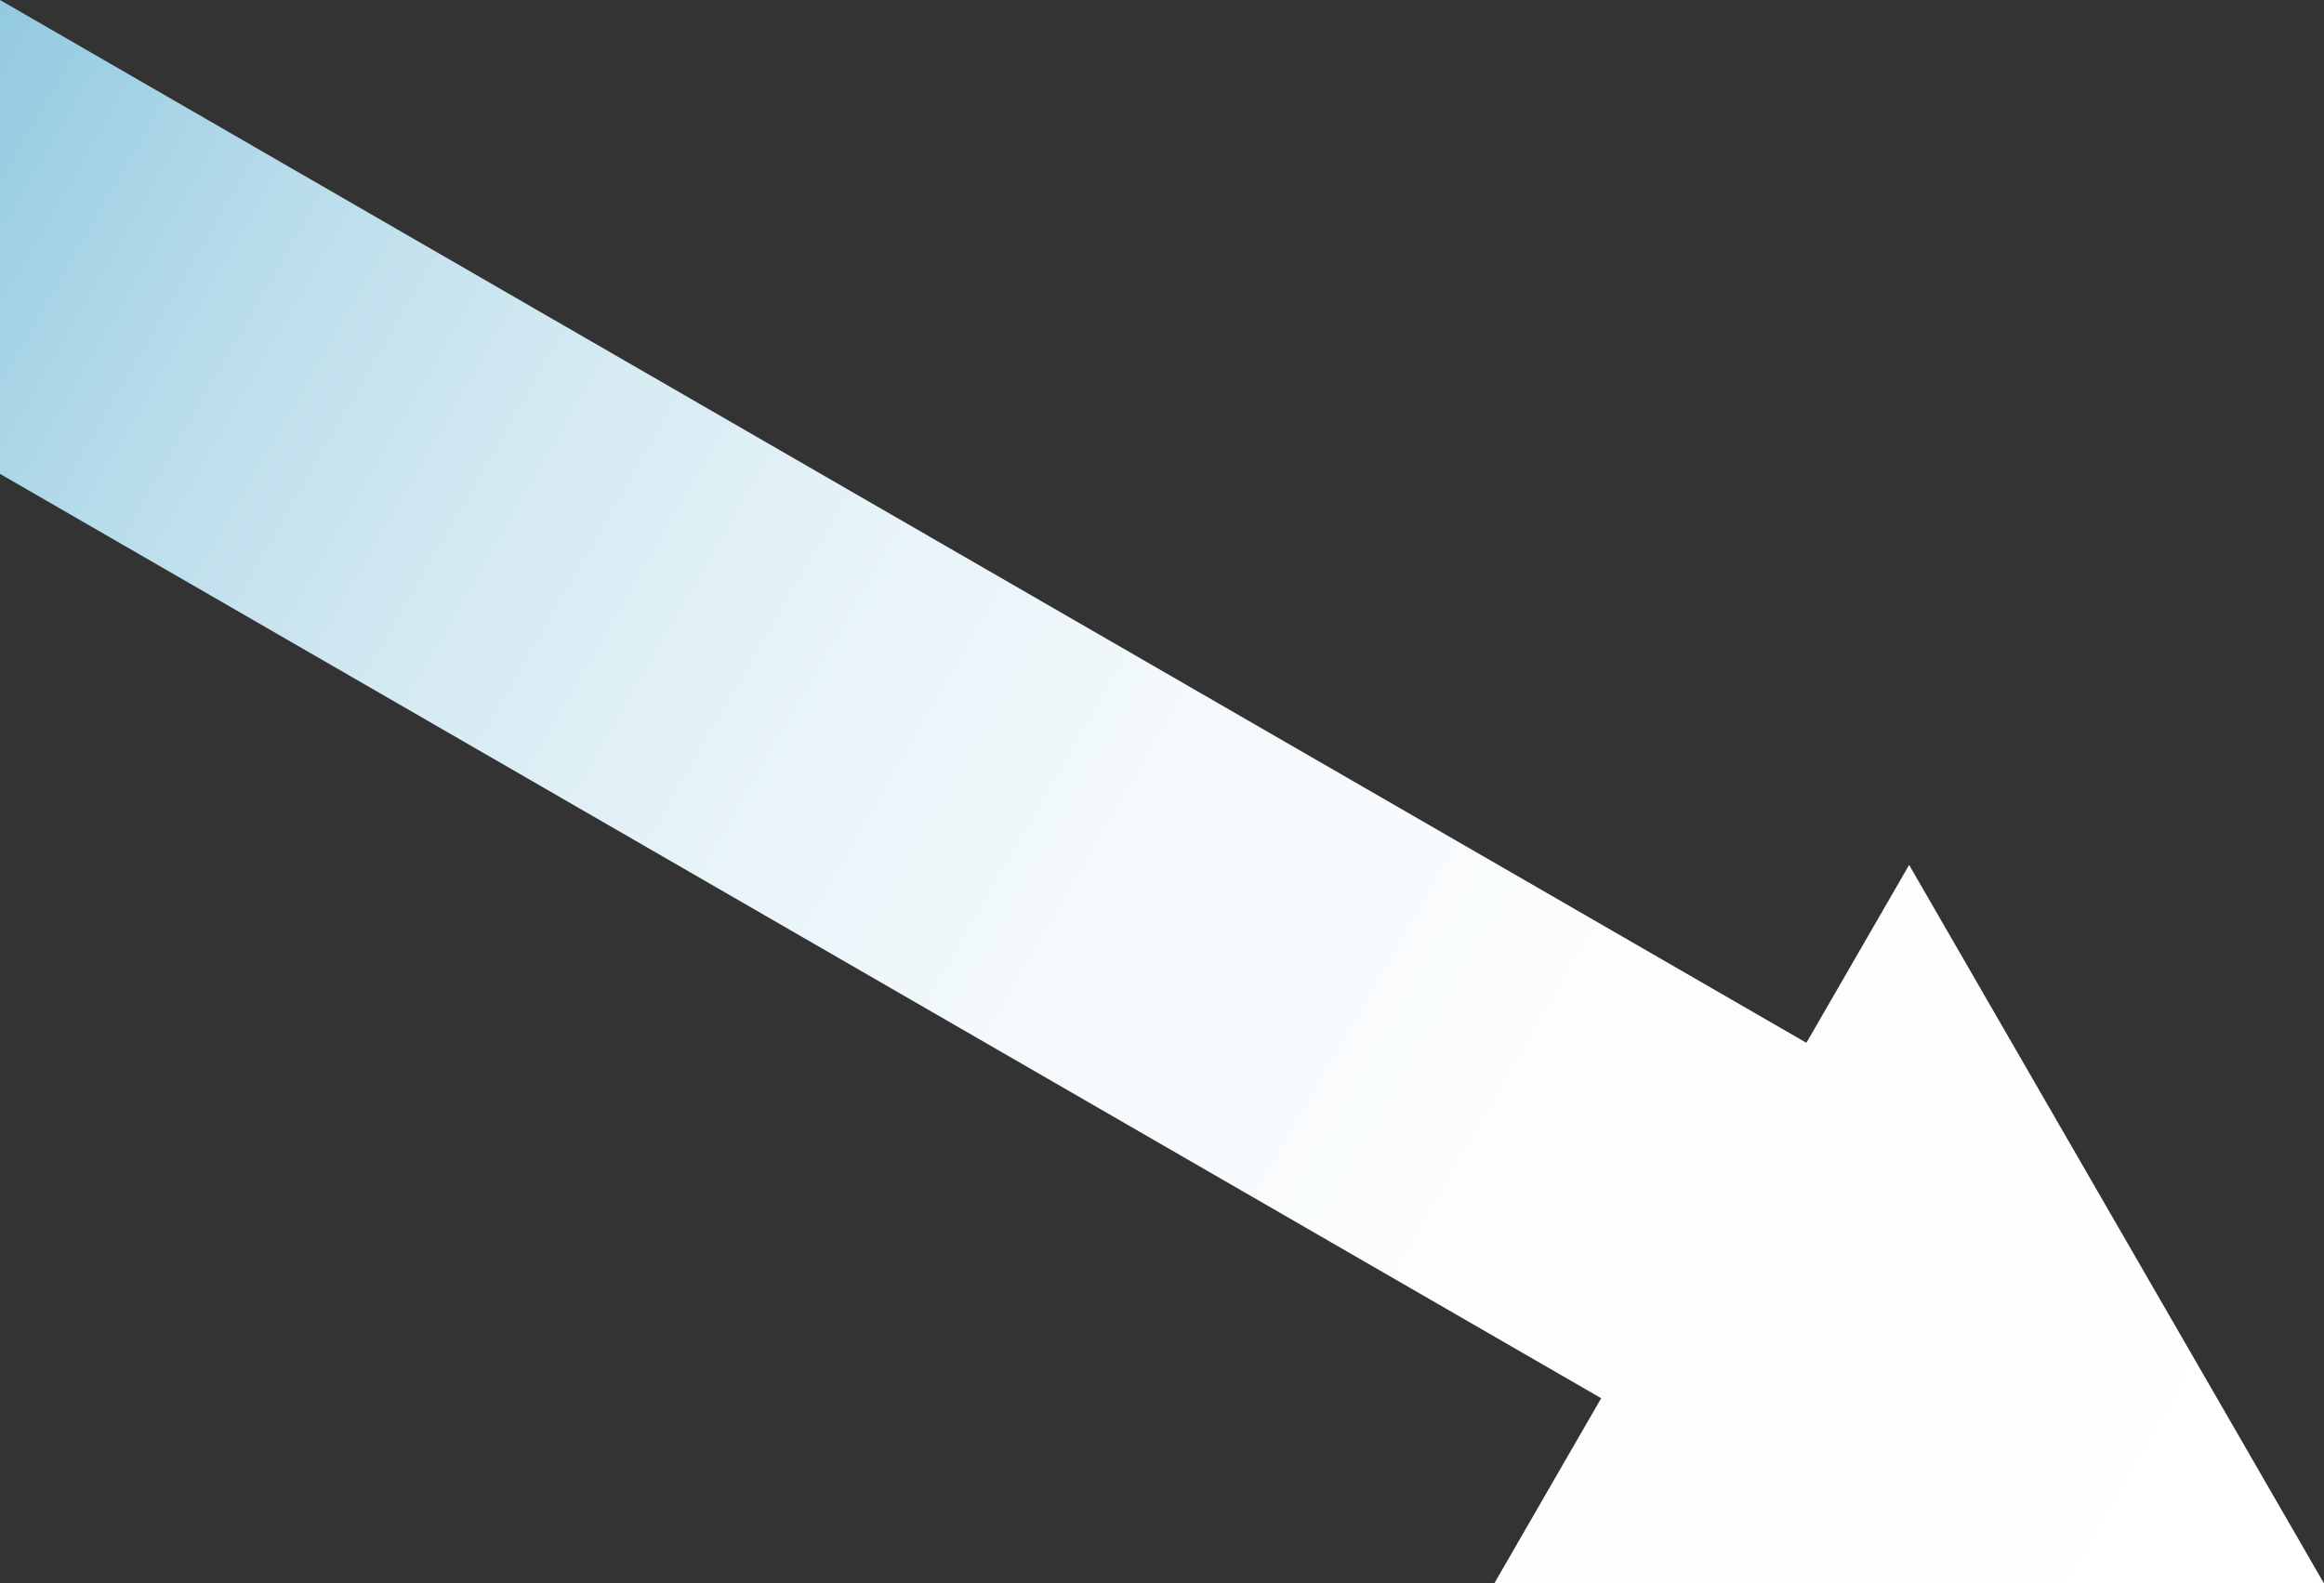 <?xml version="1.0" encoding="UTF-8"?><svg id="b" xmlns="http://www.w3.org/2000/svg" xmlns:xlink="http://www.w3.org/1999/xlink" viewBox="0 0 294.09 200.39"><rect x="0" y="0" width="294.09" height="200.39" fill="#333333" stroke="none"/><defs><linearGradient id="d" x1="-13.25" y1="22.95" x2="294.09" y2="200.39" gradientUnits="userSpaceOnUse"><stop offset="0" stop-color="#93cae0"/><stop offset=".03" stop-color="#9bcee2"/><stop offset=".13" stop-color="#baddeb"/><stop offset=".24" stop-color="#d3e9f2"/><stop offset=".36" stop-color="#e6f3f8"/><stop offset=".5" stop-color="#f4f9fc"/><stop offset=".68" stop-color="#fcfdfe"/><stop offset="1" stop-color="#fff"/></linearGradient></defs><g id="c"><polygon points="294.09 200.39 241.59 109.46 228.59 131.97 51.94 29.99 0 0 0 59.97 0 59.97 202.62 176.95 189.09 200.39 294.09 200.39" fill="url(#d)"/></g></svg>